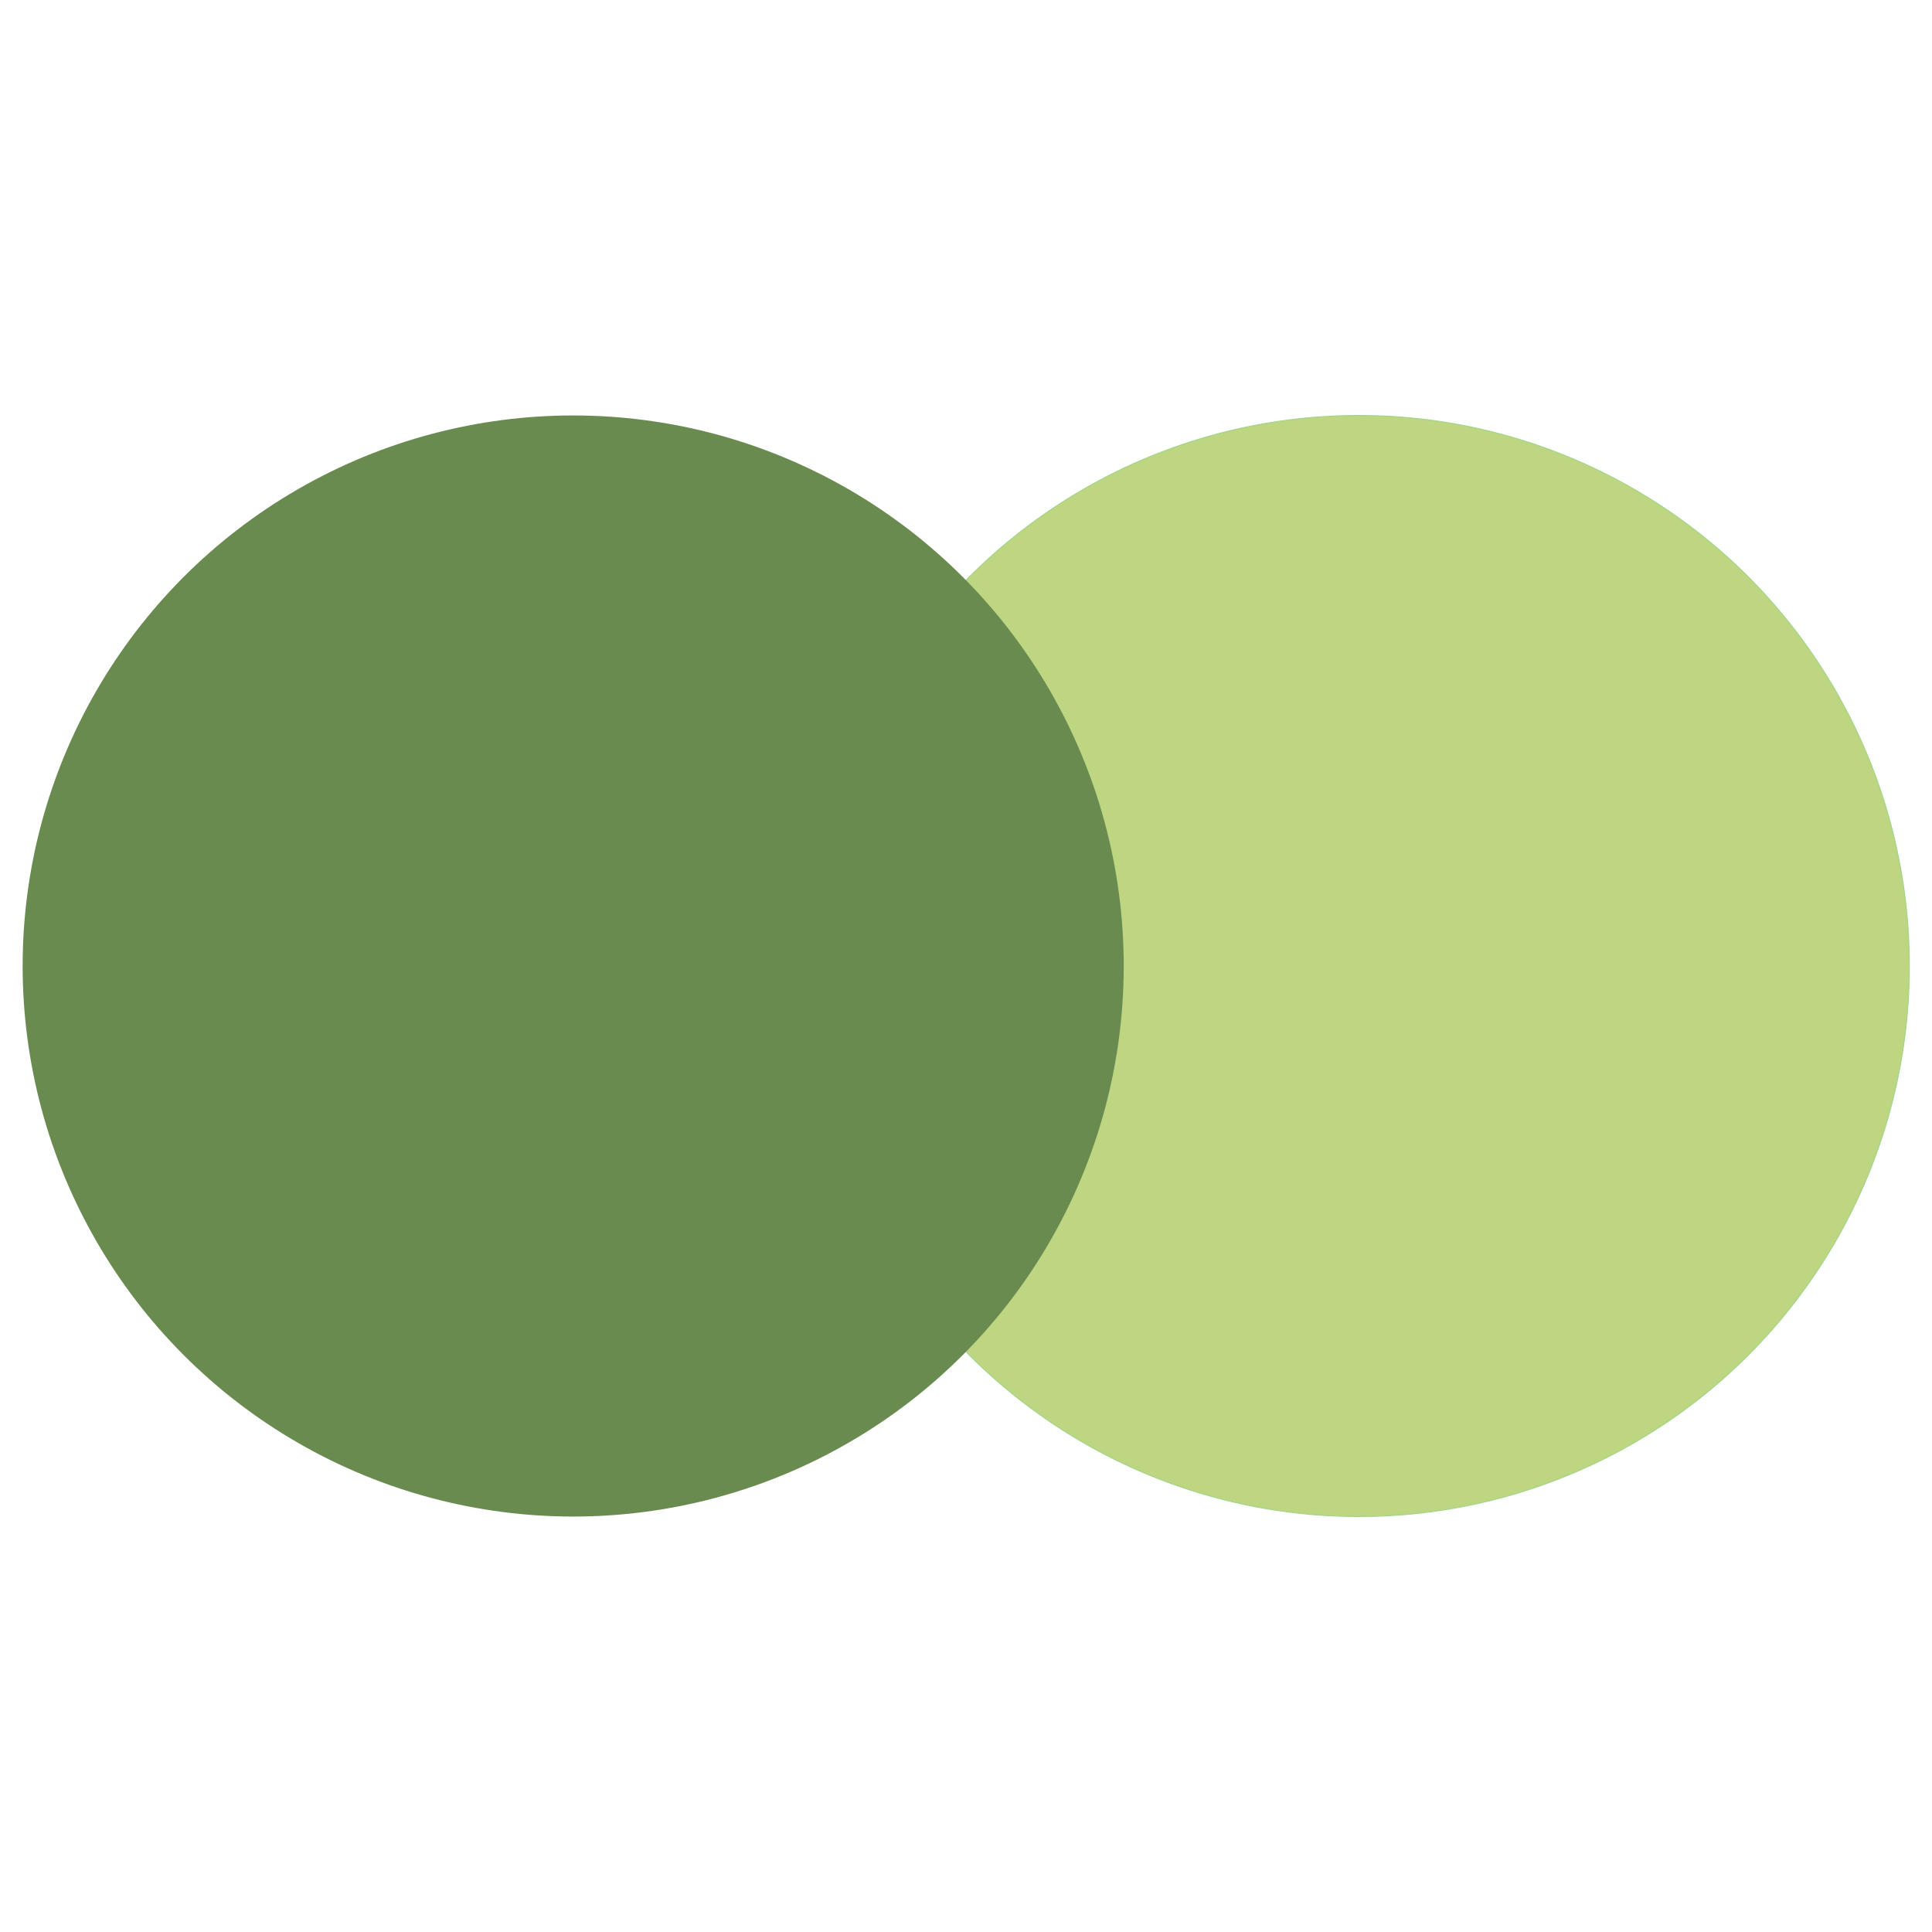 <?xml version="1.0" encoding="UTF-8"?> <svg xmlns="http://www.w3.org/2000/svg" xmlns:xlink="http://www.w3.org/1999/xlink" version="1.2" id="Layer_1" x="0px" y="0px" viewBox="0 0 512 512" overflow="visible" xml:space="preserve"> <g> <circle fill="#BED582" stroke="#A1D588" stroke-width="0.25" stroke-miterlimit="10" cx="360.1" cy="256" r="145.9"></circle> <circle fill="#698B50" cx="151.9" cy="256" r="145.9"></circle> </g> </svg> 